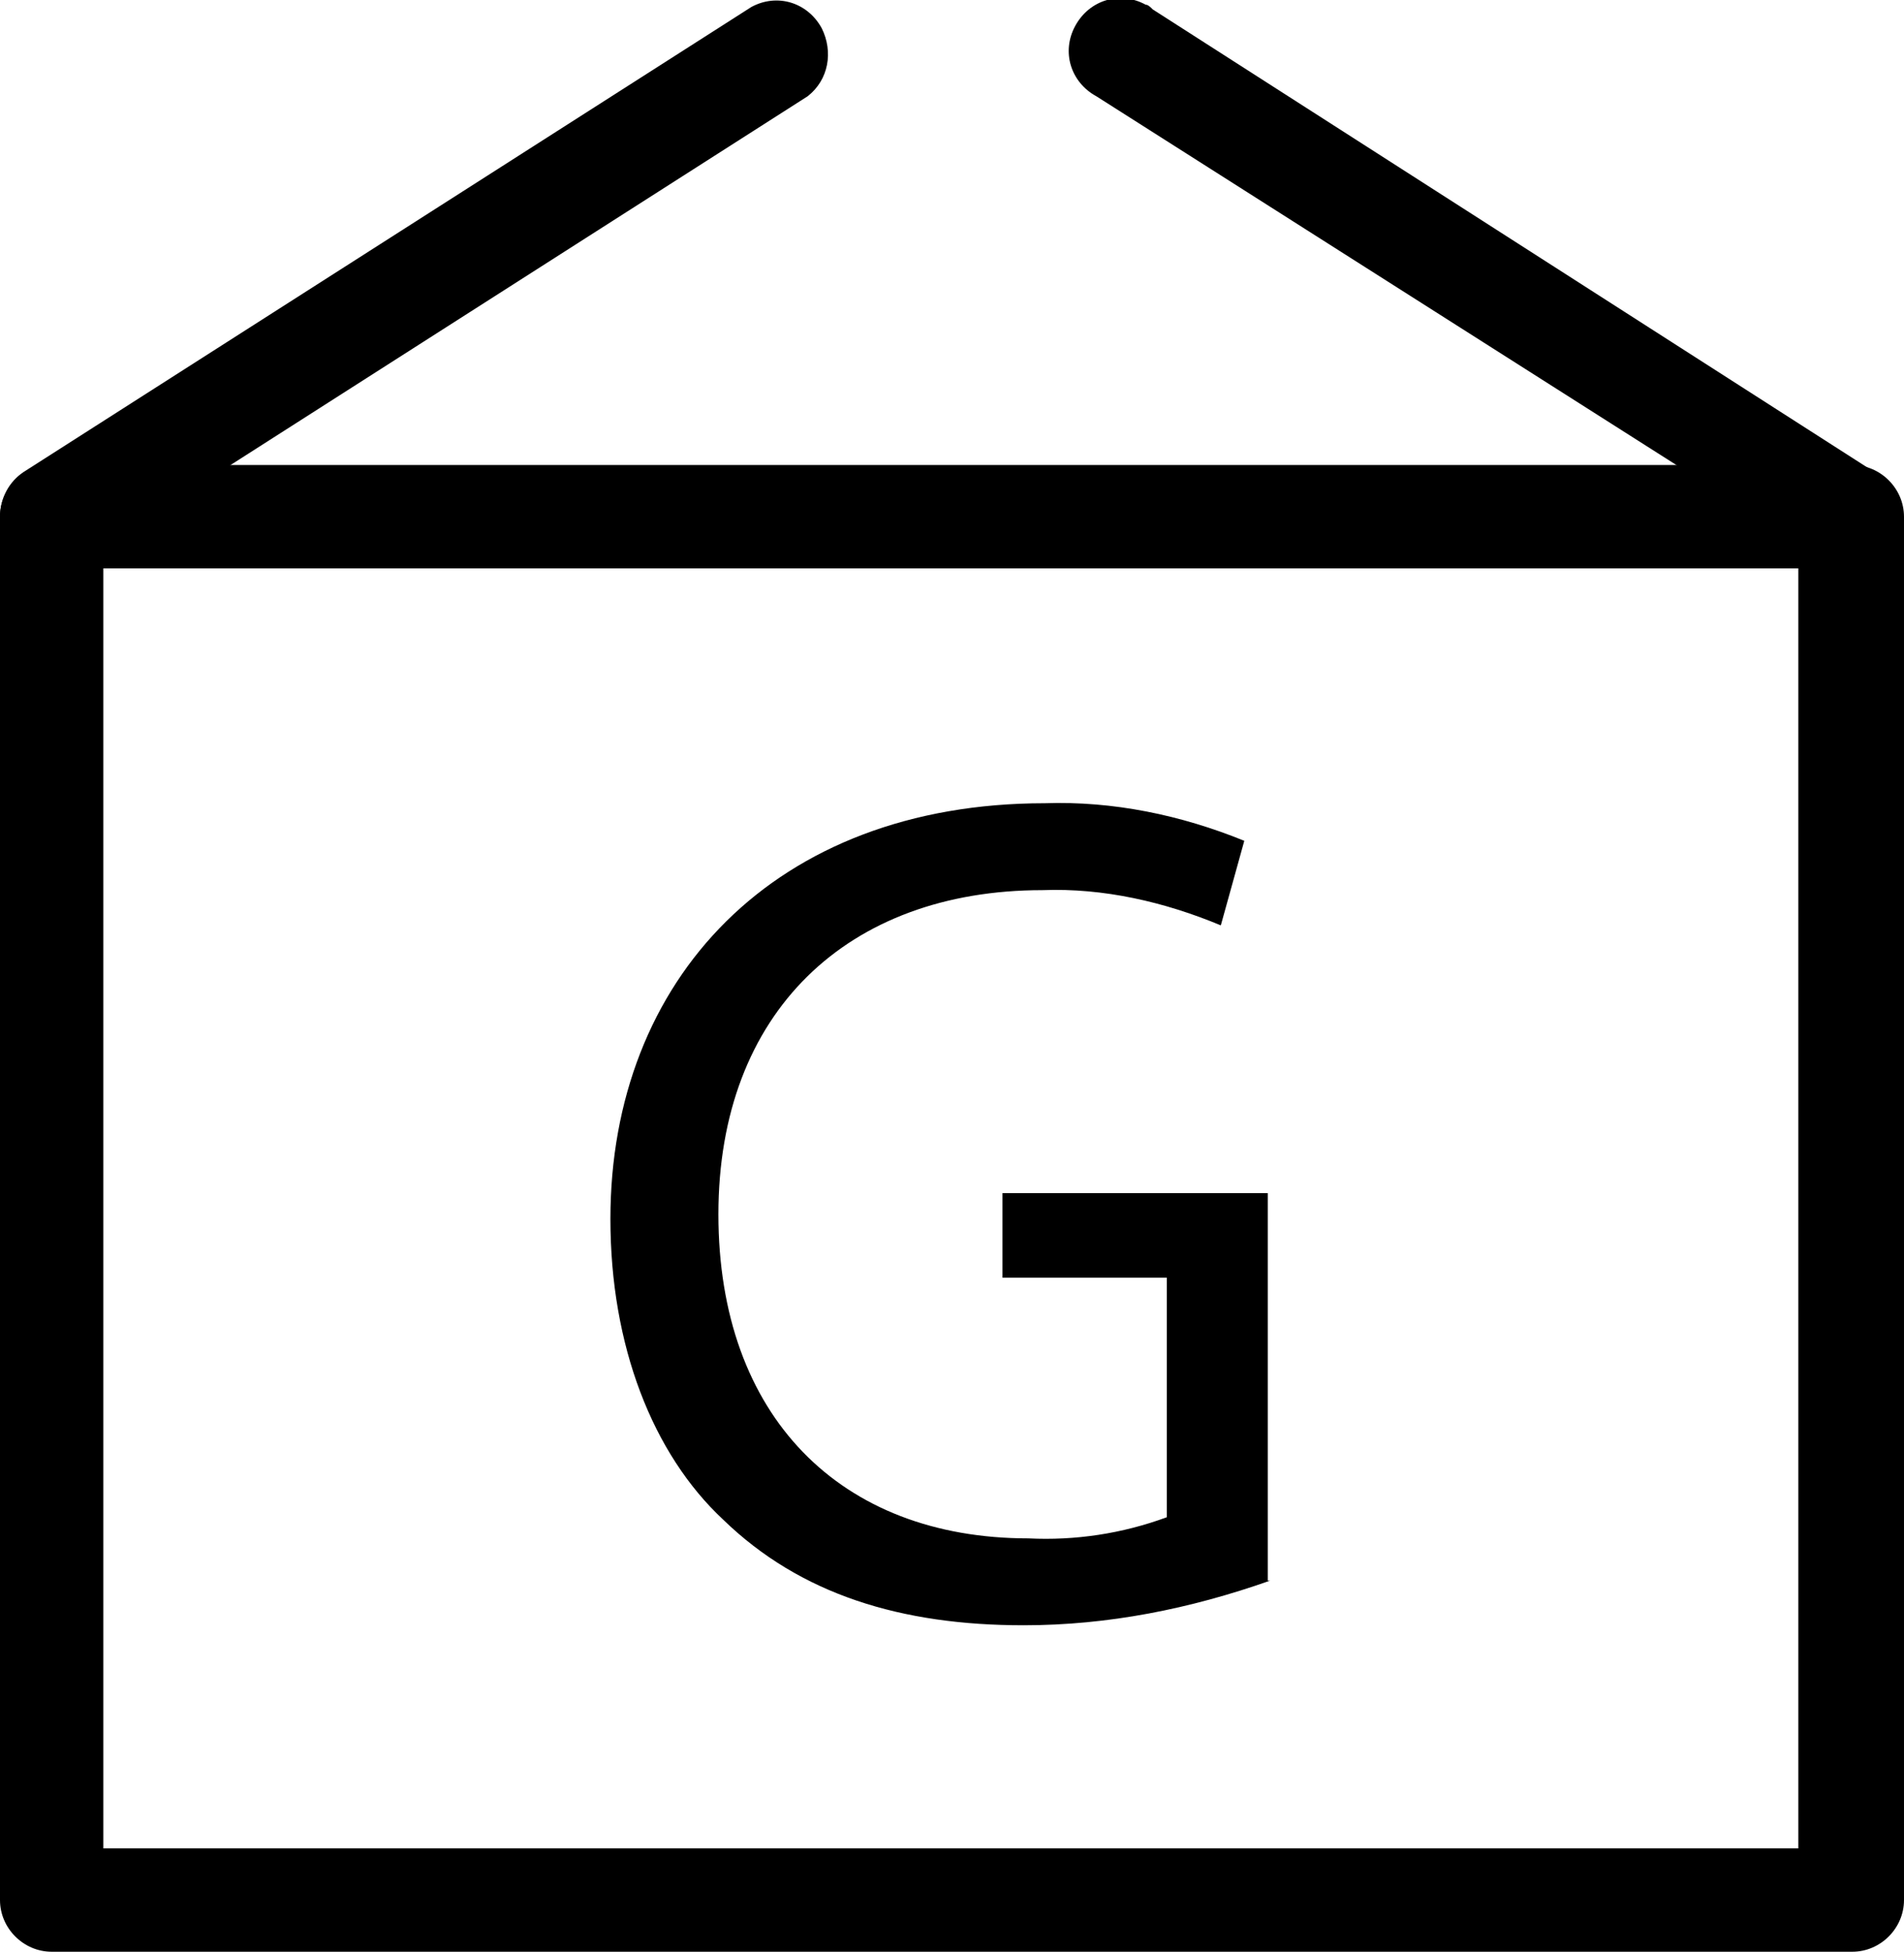<?xml version="1.0" encoding="utf-8"?>
<!-- Generator: Adobe Illustrator 23.0.3, SVG Export Plug-In . SVG Version: 6.00 Build 0)  -->
<svg version="1.1" id="Calque_1" xmlns="http://www.w3.org/2000/svg" xmlns:xlink="http://www.w3.org/1999/xlink" x="0px" y="0px"
	 viewBox="0 0 81.1 83.1" style="enable-background:new 0 0 81.1 83.1;" xml:space="preserve">
<style type="text/css">
	.st0{fill:none;}
</style>
<title>Deliveries_picto</title>
<path d="M78.9,83.1H2.2c-1.2,0-2.2-1-2.2-2.2V22c0-1.2,1-2.2,2.2-2.2h76.7c1.2,0,2.2,1,2.2,2.2v58.9C81.1,82.1,80.1,83.1,78.9,83.1z
	 M4.4,78.7h72.2V24.2H4.4V78.7z"/>
<line class="st0" x1="2.2" y1="22" x2="33.1" y2="2.2"/>
<path d="M2.2,24.2C1,24.2,0,23.2,0,22c0-0.8,0.4-1.5,1-1.9L32,0.3c1.1-0.6,2.4-0.2,3,0.9c0.5,1,0.3,2.2-0.6,2.9l-31,19.8
	C3.1,24.1,2.6,24.2,2.2,24.2z"/>
<line class="st0" x1="78.9" y1="22" x2="47.9" y2="2.2"/>
<path d="M78.9,24.2c-0.4,0-0.8-0.1-1.2-0.4L46.7,4.1c-1.1-0.6-1.5-1.9-0.9-3s1.9-1.5,3-0.9c0.1,0,0.2,0.1,0.3,0.2l30.9,19.8
	c1,0.7,1.3,2,0.6,3.1C80.3,23.8,79.6,24.2,78.9,24.2z"/>
<path d="M54.1,67.3c-3.4,1.2-6.9,1.9-10.5,1.9c-5.2,0-9.5-1.3-12.8-4.5c-3-2.8-4.8-7.4-4.8-12.8C26,41.7,33,34.2,44.5,34.2
	c2.9-0.1,5.8,0.5,8.5,1.6L52,39.4c-2.4-1-5-1.6-7.6-1.5c-8.3,0-13.8,5.2-13.8,13.8s5.2,13.8,13.2,13.8c2,0.1,4-0.2,5.9-0.9V54.4h-7
	v-3.6h11.3V67.3z"/>
</svg>

